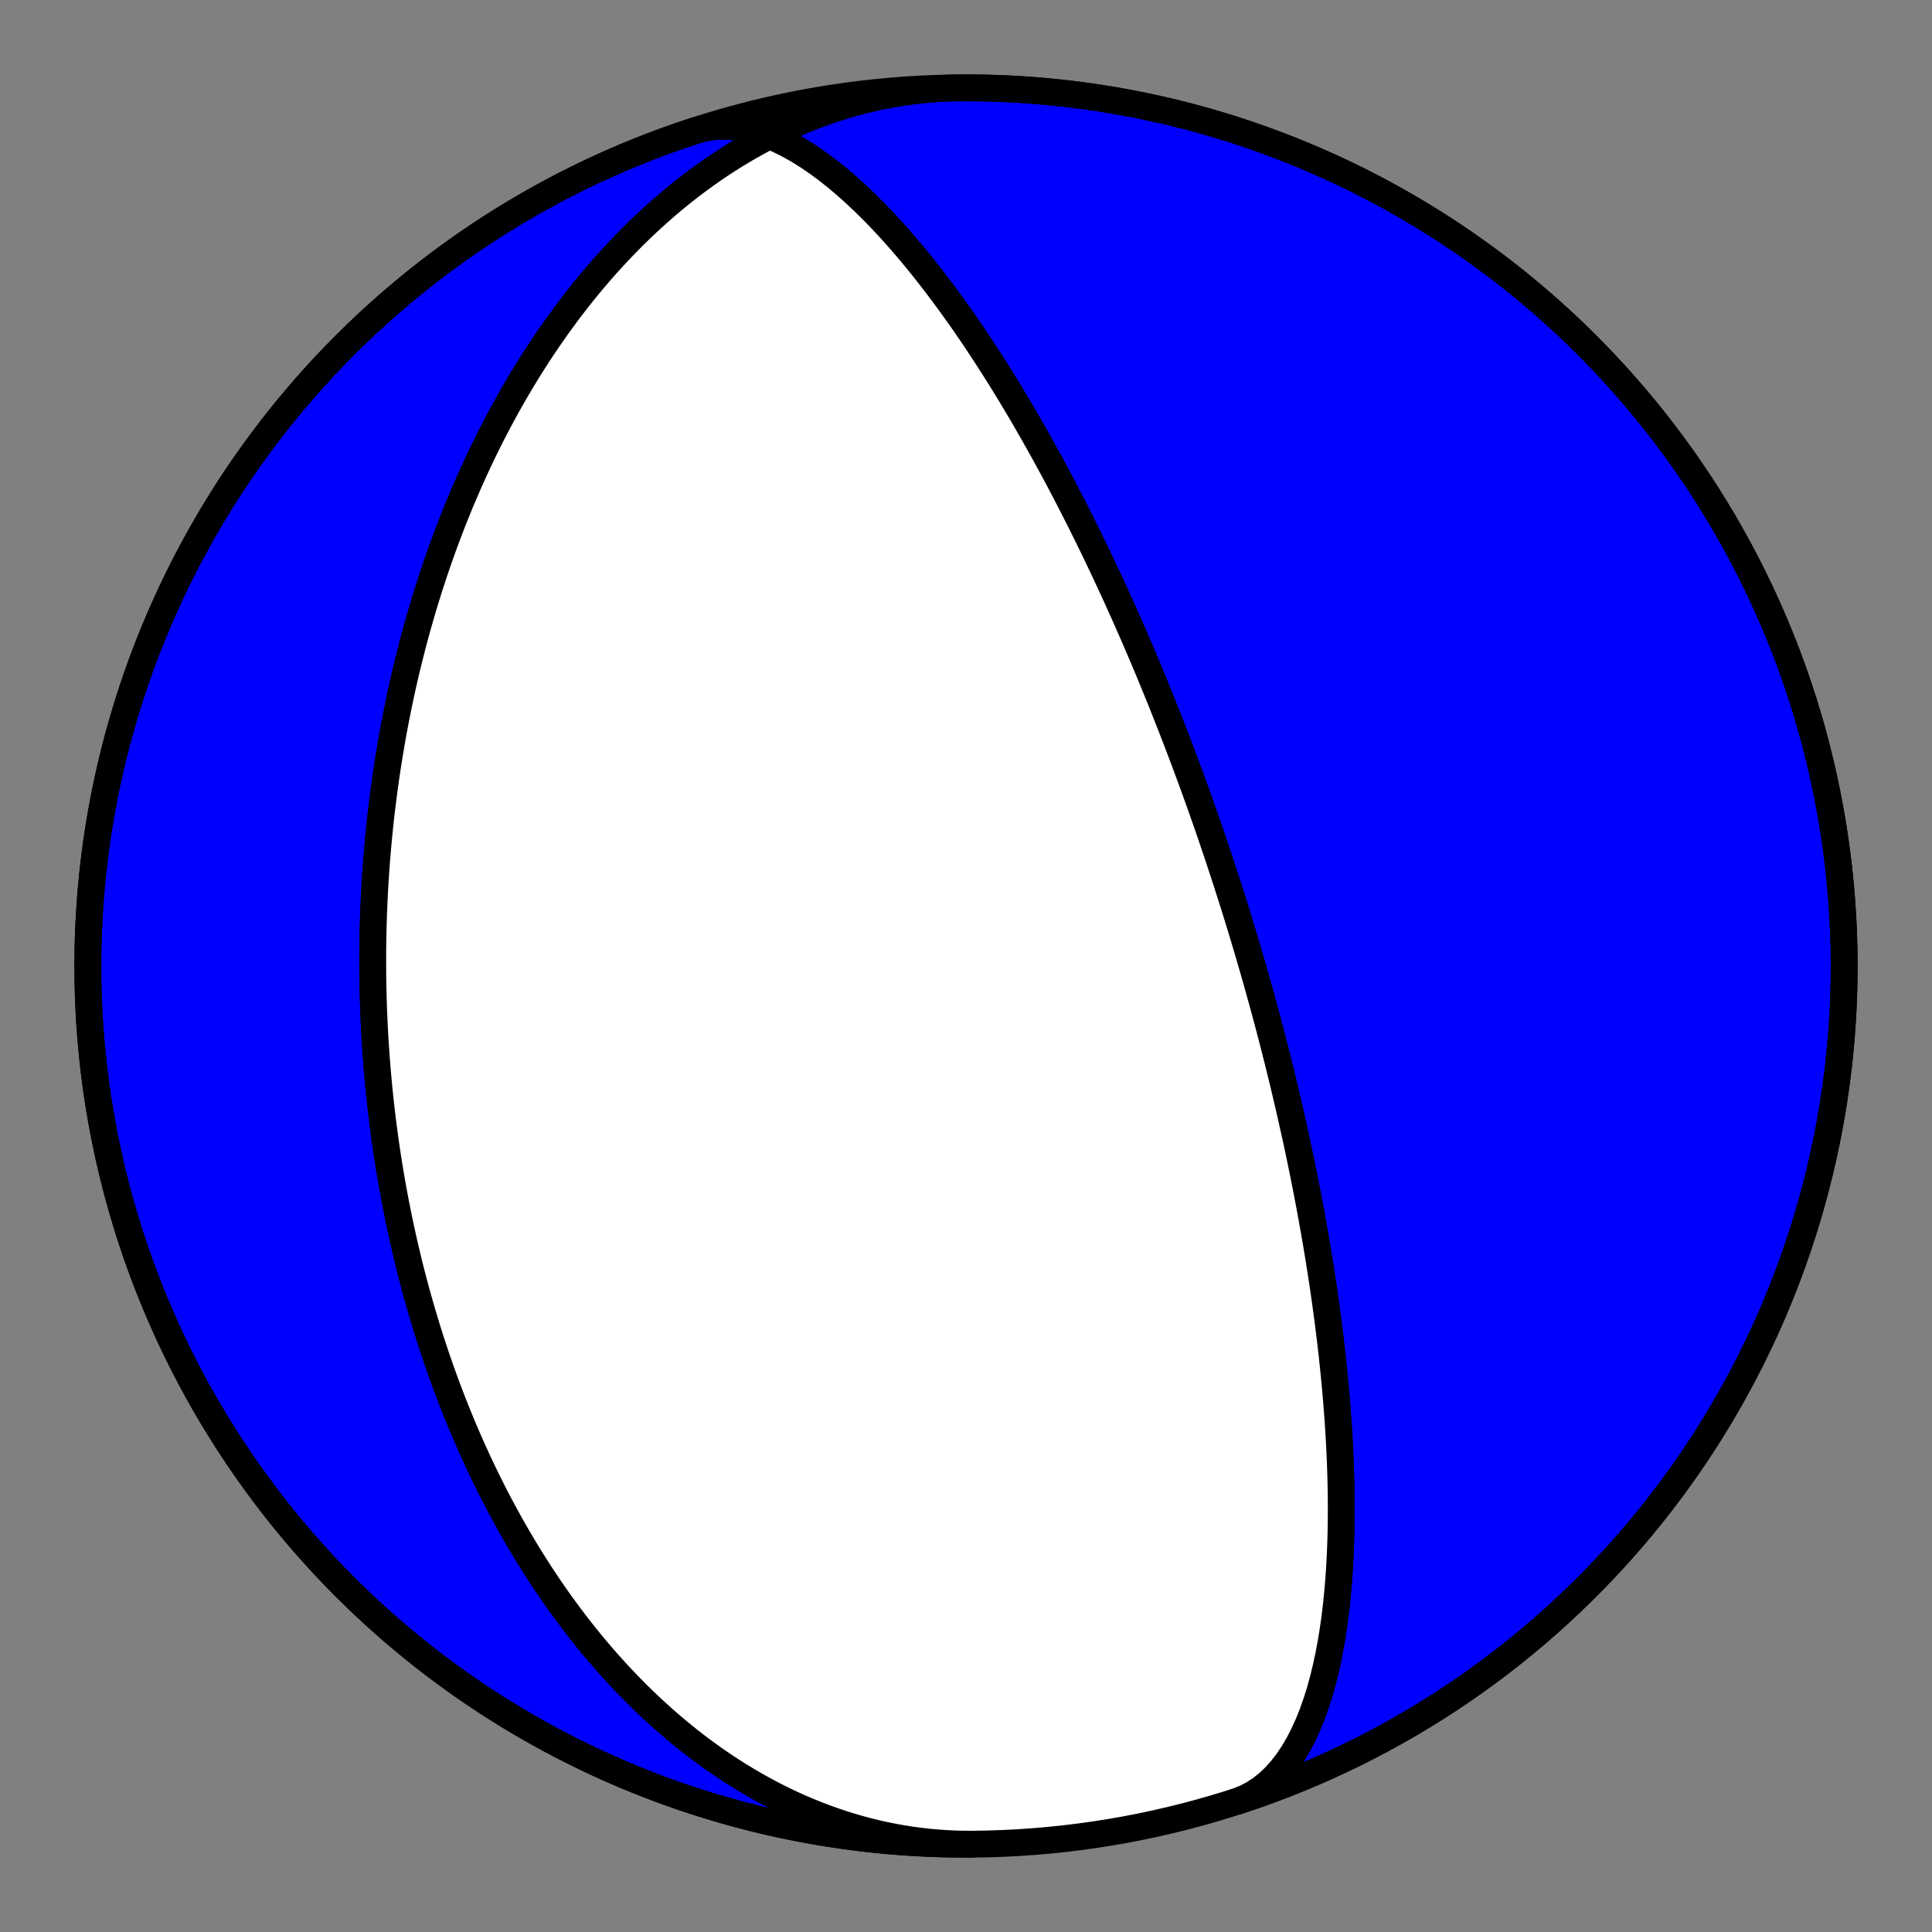 <?xml version="1.0" encoding="utf-8" standalone="no"?>
<!DOCTYPE svg PUBLIC "-//W3C//DTD SVG 1.1//EN"
  "http://www.w3.org/Graphics/SVG/1.1/DTD/svg11.dtd">
<!-- Created with matplotlib (https://matplotlib.org/) -->
<svg height="144pt" version="1.1" viewBox="0 0 144 144" width="144pt" xmlns="http://www.w3.org/2000/svg" xmlns:xlink="http://www.w3.org/1999/xlink">
 <rect x="0" y="0" width="144" height="144" fill="#808080" stroke="none"/>
 <defs>
  <style type="text/css">*{stroke-linecap:butt;stroke-linejoin:round;}</style>
 </defs>
 <g id="figure_1">
  <g id="patch_1">
   <path d="M 0 144 
L 144 144 
L 144 0 
L 0 0 
z
" style="fill:none;"/>
  </g>
  <g id="axes_1">
   <g id="PatchCollection_1">
    <path clip-path="url(#pb49c52bd4d)" d="M 72.457 137.454 
L 71.802 137.451 
L 71.148 137.434 
L 70.494 137.403 
L 69.841 137.357 
L 69.189 137.298 
L 68.539 137.224 
L 67.89 137.136 
L 67.243 137.034 
L 66.598 136.918 
L 65.956 136.789 
L 65.317 136.646 
L 64.68 136.49 
L 64.047 136.32 
L 63.418 136.138 
L 62.792 135.942 
L 62.171 135.734 
L 61.553 135.514 
L 60.941 135.281 
L 60.333 135.037 
L 59.729 134.781 
L 59.131 134.514 
L 58.539 134.235 
L 57.951 133.946 
L 57.37 133.646 
L 56.794 133.335 
L 56.224 133.015 
L 55.66 132.685 
L 55.103 132.346 
L 54.551 131.997 
L 54.007 131.64 
L 53.468 131.274 
L 52.937 130.9 
L 52.412 130.518 
L 51.893 130.129 
L 51.382 129.732 
L 50.878 129.328 
L 50.38 128.917 
L 49.89 128.5 
L 49.406 128.077 
L 48.93 127.647 
L 48.46 127.213 
L 47.998 126.772 
L 47.542 126.327 
L 47.094 125.877 
L 46.653 125.422 
L 46.219 124.963 
L 45.791 124.5 
L 45.371 124.033 
L 44.958 123.563 
L 44.552 123.089 
L 44.152 122.612 
L 43.76 122.132 
L 43.374 121.649 
L 42.995 121.164 
L 42.622 120.677 
L 42.256 120.187 
L 41.897 119.695 
L 41.544 119.201 
L 41.198 118.706 
L 40.858 118.21 
L 40.524 117.712 
L 40.197 117.213 
L 39.876 116.712 
L 39.561 116.211 
L 39.251 115.71 
L 38.948 115.207 
L 38.651 114.704 
L 38.359 114.201 
L 38.073 113.697 
L 37.793 113.193 
L 37.518 112.69 
L 37.248 112.186 
L 36.984 111.682 
L 36.726 111.178 
L 36.472 110.675 
L 36.224 110.172 
L 35.981 109.669 
L 35.742 109.167 
L 35.509 108.666 
L 35.281 108.165 
L 35.057 107.664 
L 34.838 107.165 
L 34.623 106.666 
L 34.413 106.168 
L 34.208 105.67 
L 34.007 105.174 
L 33.81 104.679 
L 33.618 104.184 
L 33.43 103.69 
L 33.245 103.198 
L 33.065 102.706 
L 32.889 102.216 
L 32.717 101.726 
L 32.549 101.238 
L 32.384 100.751 
L 32.223 100.264 
L 32.066 99.779 
L 31.913 99.295 
L 31.763 98.812 
L 31.617 98.331 
L 31.474 97.85 
L 31.334 97.37 
L 31.198 96.892 
L 31.065 96.415 
L 30.935 95.939 
L 30.809 95.464 
L 30.686 94.99 
L 30.565 94.517 
L 30.448 94.045 
L 30.334 93.575 
L 30.223 93.105 
L 30.115 92.637 
L 30.009 92.17 
L 29.907 91.703 
L 29.807 91.238 
L 29.71 90.774 
L 29.616 90.31 
L 29.524 89.848 
L 29.436 89.387 
L 29.349 88.926 
L 29.266 88.467 
L 29.185 88.008 
L 29.106 87.55 
L 29.03 87.093 
L 28.956 86.637 
L 28.885 86.182 
L 28.817 85.728 
L 28.75 85.274 
L 28.686 84.821 
L 28.625 84.369 
L 28.565 83.918 
L 28.508 83.467 
L 28.454 83.017 
L 28.401 82.567 
L 28.351 82.119 
L 28.303 81.67 
L 28.257 81.223 
L 28.214 80.775 
L 28.172 80.329 
L 28.133 79.883 
L 28.096 79.437 
L 28.061 78.992 
L 28.028 78.547 
L 27.997 78.102 
L 27.968 77.658 
L 27.941 77.214 
L 27.917 76.77 
L 27.894 76.327 
L 27.874 75.884 
L 27.855 75.441 
L 27.839 74.998 
L 27.825 74.556 
L 27.812 74.114 
L 27.802 73.671 
L 27.794 73.229 
L 27.787 72.787 
L 27.783 72.345 
L 27.781 71.902 
L 27.781 71.46 
L 27.782 71.018 
L 27.786 70.576 
L 27.792 70.133 
L 27.8 69.69 
L 27.81 69.248 
L 27.822 68.805 
L 27.836 68.361 
L 27.852 67.918 
L 27.87 67.474 
L 27.89 67.03 
L 27.912 66.585 
L 27.937 66.14 
L 27.963 65.695 
L 27.991 65.249 
L 28.022 64.803 
L 28.055 64.357 
L 28.09 63.91 
L 28.127 63.462 
L 28.166 63.014 
L 28.207 62.565 
L 28.251 62.115 
L 28.297 61.665 
L 28.345 61.215 
L 28.395 60.763 
L 28.448 60.311 
L 28.503 59.858 
L 28.56 59.405 
L 28.619 58.95 
L 28.681 58.495 
L 28.746 58.039 
L 28.813 57.582 
L 28.882 57.125 
L 28.954 56.666 
L 29.028 56.206 
L 29.105 55.746 
L 29.184 55.284 
L 29.266 54.822 
L 29.351 54.359 
L 29.438 53.894 
L 29.528 53.429 
L 29.621 52.962 
L 29.716 52.495 
L 29.815 52.026 
L 29.916 51.556 
L 30.02 51.086 
L 30.127 50.614 
L 30.237 50.141 
L 30.35 49.666 
L 30.467 49.191 
L 30.586 48.714 
L 30.708 48.237 
L 30.834 47.758 
L 30.963 47.278 
L 31.095 46.797 
L 31.231 46.314 
L 31.37 45.831 
L 31.513 45.346 
L 31.659 44.86 
L 31.809 44.373 
L 31.962 43.885 
L 32.119 43.395 
L 32.28 42.905 
L 32.445 42.413 
L 32.613 41.92 
L 32.786 41.427 
L 32.962 40.932 
L 33.143 40.436 
L 33.328 39.939 
L 33.517 39.441 
L 33.71 38.942 
L 33.908 38.442 
L 34.11 37.941 
L 34.317 37.439 
L 34.528 36.937 
L 34.744 36.433 
L 34.965 35.929 
L 35.191 35.425 
L 35.421 34.919 
L 35.657 34.413 
L 35.897 33.907 
L 36.143 33.4 
L 36.393 32.893 
L 36.649 32.386 
L 36.911 31.878 
L 37.178 31.371 
L 37.45 30.863 
L 37.728 30.355 
L 38.012 29.848 
L 38.301 29.341 
L 38.597 28.834 
L 38.898 28.328 
L 39.205 27.822 
L 39.518 27.318 
L 39.838 26.814 
L 40.164 26.311 
L 40.496 25.81 
L 40.834 25.309 
L 41.179 24.811 
L 41.53 24.314 
L 41.888 23.819 
L 42.252 23.325 
L 42.624 22.835 
L 43.002 22.346 
L 43.386 21.86 
L 43.778 21.377 
L 44.177 20.897 
L 44.582 20.421 
L 44.995 19.947 
L 45.414 19.478 
L 45.841 19.012 
L 46.275 18.551 
L 46.715 18.093 
L 47.163 17.641 
L 47.618 17.194 
L 48.081 16.751 
L 48.55 16.315 
L 49.026 15.884 
L 49.51 15.459 
L 50 15.04 
L 50.498 14.628 
L 51.003 14.223 
L 51.514 13.825 
L 52.033 13.435 
L 52.558 13.052 
L 53.09 12.677 
L 53.629 12.311 
L 54.174 11.954 
L 54.726 11.605 
L 55.284 11.266 
L 55.849 10.936 
L 56.419 10.616 
L 56.996 10.306 
L 57.578 10.007 
L 58.166 9.719 
L 58.759 9.441 
L 59.358 9.175 
L 59.962 8.92 
L 60.57 8.677 
L 61.184 8.446 
L 61.802 8.228 
L 62.424 8.022 
L 63.05 7.828 
L 63.68 7.648 
L 64.314 7.481 
L 64.95 7.327 
L 65.59 7.186 
L 66.233 7.059 
L 66.878 6.946 
L 67.525 6.847 
L 68.174 6.762 
L 68.825 6.691 
L 69.477 6.634 
L 70.13 6.591 
L 70.784 6.563 
L 71.439 6.549 
L 71.543 6.548 
L 72.685 6.55 
L 73.828 6.572 
L 74.969 6.614 
L 76.11 6.675 
L 77.249 6.757 
L 78.387 6.859 
L 79.523 6.98 
L 80.657 7.121 
L 81.788 7.282 
L 82.916 7.463 
L 84.04 7.663 
L 85.161 7.883 
L 86.278 8.122 
L 87.391 8.381 
L 88.499 8.66 
L 89.602 8.957 
L 90.7 9.274 
L 91.792 9.61 
L 92.877 9.965 
L 93.957 10.339 
L 95.03 10.731 
L 96.095 11.143 
L 97.154 11.572 
L 98.205 12.021 
L 99.248 12.487 
L 100.282 12.972 
L 101.308 13.474 
L 102.325 13.995 
L 103.333 14.533 
L 104.331 15.088 
L 105.319 15.661 
L 106.297 16.251 
L 107.265 16.858 
L 108.222 17.482 
L 109.168 18.123 
L 110.103 18.78 
L 111.026 19.453 
L 111.937 20.142 
L 112.836 20.847 
L 113.722 21.567 
L 114.596 22.303 
L 115.457 23.054 
L 116.305 23.82 
L 117.139 24.6 
L 117.959 25.395 
L 118.766 26.205 
L 119.558 27.028 
L 120.335 27.865 
L 121.098 28.715 
L 121.846 29.578 
L 122.579 30.455 
L 123.296 31.344 
L 123.998 32.245 
L 124.684 33.159 
L 125.354 34.084 
L 126.007 35.021 
L 126.645 35.969 
L 127.265 36.928 
L 127.869 37.898 
L 128.456 38.879 
L 129.025 39.869 
L 129.577 40.869 
L 130.112 41.879 
L 130.628 42.897 
L 131.127 43.925 
L 131.608 44.961 
L 132.071 46.006 
L 132.516 47.058 
L 132.942 48.118 
L 133.349 49.185 
L 133.738 50.259 
L 134.108 51.34 
L 134.459 52.427 
L 134.792 53.52 
L 135.105 54.619 
L 135.398 55.723 
L 135.673 56.832 
L 135.928 57.945 
L 136.163 59.063 
L 136.379 60.185 
L 136.576 61.31 
L 136.752 62.439 
L 136.909 63.57 
L 137.047 64.705 
L 137.164 65.841 
L 137.262 66.979 
L 137.339 68.119 
L 137.397 69.26 
L 137.435 70.402 
L 137.453 71.544 
L 137.451 72.686 
L 137.429 73.828 
L 137.387 74.97 
L 137.325 76.111 
L 137.244 77.25 
L 137.142 78.388 
L 137.021 79.524 
L 136.88 80.658 
L 136.719 81.789 
L 136.538 82.917 
L 136.338 84.041 
L 136.118 85.162 
L 135.878 86.279 
L 135.619 87.392 
L 135.341 88.5 
L 135.043 89.603 
L 134.727 90.7 
L 134.391 91.792 
L 134.036 92.878 
L 133.662 93.958 
L 133.269 95.03 
L 132.858 96.096 
L 132.428 97.155 
L 131.98 98.205 
L 131.514 99.248 
L 131.029 100.283 
L 130.527 101.309 
L 130.006 102.326 
L 129.468 103.333 
L 128.912 104.332 
L 128.34 105.32 
L 127.749 106.298 
L 127.142 107.266 
L 126.519 108.223 
L 125.878 109.169 
L 125.221 110.103 
L 124.548 111.026 
L 123.859 111.938 
L 123.154 112.837 
L 122.434 113.723 
L 121.698 114.597 
L 120.947 115.458 
L 120.181 116.305 
L 119.4 117.14 
L 118.605 117.96 
L 117.796 118.766 
L 116.973 119.558 
L 116.136 120.336 
L 115.286 121.099 
L 114.422 121.847 
L 113.546 122.58 
L 112.657 123.297 
L 111.756 123.999 
L 110.842 124.685 
L 109.917 125.355 
L 108.98 126.008 
L 108.032 126.645 
L 107.072 127.266 
L 106.102 127.87 
L 105.122 128.456 
L 104.132 129.026 
L 103.132 129.578 
L 102.122 130.112 
L 101.103 130.629 
L 100.076 131.128 
L 99.04 131.609 
L 97.995 132.072 
L 96.943 132.517 
L 95.883 132.943 
L 94.816 133.35 
L 93.741 133.739 
L 92.661 134.109 
L 92.231 134.25 
L 92.839 134.006 
L 93.426 133.7 
L 93.987 133.332 
L 94.524 132.904 
L 95.034 132.42 
L 95.517 131.88 
L 95.972 131.29 
L 96.399 130.652 
L 96.798 129.97 
L 97.169 129.247 
L 97.513 128.488 
L 97.829 127.697 
L 98.119 126.877 
L 98.383 126.032 
L 98.622 125.167 
L 98.837 124.284 
L 99.029 123.387 
L 99.2 122.48 
L 99.35 121.566 
L 99.481 120.647 
L 99.594 119.725 
L 99.689 118.804 
L 99.769 117.885 
L 99.834 116.97 
L 99.884 116.062 
L 99.922 115.161 
L 99.949 114.268 
L 99.964 113.386 
L 99.969 112.514 
L 99.965 111.654 
L 99.952 110.807 
L 99.932 109.972 
L 99.905 109.151 
L 99.871 108.343 
L 99.832 107.55 
L 99.787 106.771 
L 99.737 106.006 
L 99.683 105.255 
L 99.626 104.519 
L 99.564 103.797 
L 99.5 103.089 
L 99.433 102.395 
L 99.363 101.715 
L 99.292 101.049 
L 99.218 100.396 
L 99.143 99.756 
L 99.066 99.13 
L 98.988 98.516 
L 98.908 97.914 
L 98.828 97.325 
L 98.747 96.747 
L 98.666 96.182 
L 98.584 95.627 
L 98.501 95.083 
L 98.418 94.551 
L 98.335 94.028 
L 98.252 93.516 
L 98.169 93.014 
L 98.086 92.522 
L 98.002 92.039 
L 97.919 91.565 
L 97.836 91.1 
L 97.754 90.643 
L 97.671 90.195 
L 97.589 89.755 
L 97.507 89.323 
L 97.426 88.899 
L 97.345 88.482 
L 97.264 88.072 
L 97.184 87.669 
L 97.104 87.274 
L 97.024 86.884 
L 96.945 86.502 
L 96.866 86.125 
L 96.788 85.755 
L 96.711 85.39 
L 96.633 85.031 
L 96.557 84.678 
L 96.48 84.33 
L 96.404 83.988 
L 96.329 83.65 
L 96.254 83.317 
L 96.18 82.99 
L 96.106 82.666 
L 96.032 82.348 
L 95.959 82.034 
L 95.886 81.724 
L 95.814 81.418 
L 95.742 81.116 
L 95.671 80.818 
L 95.6 80.524 
L 95.529 80.233 
L 95.459 79.946 
L 95.389 79.663 
L 95.32 79.383 
L 95.251 79.106 
L 95.182 78.832 
L 95.114 78.561 
L 95.046 78.294 
L 94.979 78.029 
L 94.911 77.767 
L 94.845 77.508 
L 94.778 77.252 
L 94.712 76.998 
L 94.646 76.746 
L 94.58 76.497 
L 94.515 76.251 
L 94.45 76.006 
L 94.385 75.764 
L 94.32 75.524 
L 94.256 75.286 
L 94.192 75.05 
L 94.128 74.816 
L 94.064 74.584 
L 94.001 74.354 
L 93.938 74.126 
L 93.875 73.899 
L 93.812 73.674 
L 93.749 73.451 
L 93.687 73.229 
L 93.625 73.008 
L 93.562 72.79 
L 93.5 72.572 
L 93.439 72.356 
L 93.377 72.141 
L 93.315 71.928 
L 93.254 71.715 
L 93.192 71.504 
L 93.131 71.294 
L 93.069 71.085 
L 93.008 70.877 
L 92.947 70.67 
L 92.886 70.464 
L 92.825 70.259 
L 92.764 70.055 
L 92.703 69.852 
L 92.642 69.649 
L 92.581 69.447 
L 92.52 69.246 
L 92.459 69.046 
L 92.398 68.846 
L 92.337 68.647 
L 92.276 68.449 
L 92.215 68.251 
L 92.153 68.053 
L 92.092 67.856 
L 92.031 67.659 
L 91.969 67.463 
L 91.908 67.267 
L 91.846 67.072 
L 91.784 66.877 
L 91.722 66.682 
L 91.66 66.487 
L 91.598 66.292 
L 91.536 66.098 
L 91.473 65.904 
L 91.411 65.709 
L 91.348 65.515 
L 91.285 65.321 
L 91.221 65.127 
L 91.158 64.933 
L 91.094 64.739 
L 91.03 64.544 
L 90.966 64.35 
L 90.902 64.155 
L 90.837 63.96 
L 90.772 63.765 
L 90.706 63.57 
L 90.641 63.374 
L 90.575 63.178 
L 90.508 62.982 
L 90.441 62.785 
L 90.374 62.588 
L 90.307 62.39 
L 90.239 62.192 
L 90.171 61.993 
L 90.102 61.794 
L 90.033 61.594 
L 89.963 61.393 
L 89.893 61.191 
L 89.822 60.989 
L 89.751 60.786 
L 89.68 60.583 
L 89.608 60.378 
L 89.535 60.173 
L 89.462 59.966 
L 89.388 59.759 
L 89.313 59.551 
L 89.238 59.341 
L 89.162 59.131 
L 89.086 58.919 
L 89.009 58.706 
L 88.931 58.492 
L 88.852 58.277 
L 88.773 58.06 
L 88.693 57.842 
L 88.612 57.623 
L 88.53 57.402 
L 88.448 57.179 
L 88.364 56.955 
L 88.28 56.73 
L 88.195 56.502 
L 88.108 56.273 
L 88.021 56.043 
L 87.933 55.81 
L 87.843 55.575 
L 87.753 55.339 
L 87.661 55.1 
L 87.569 54.86 
L 87.475 54.617 
L 87.38 54.372 
L 87.283 54.124 
L 87.186 53.875 
L 87.087 53.623 
L 86.986 53.368 
L 86.885 53.111 
L 86.781 52.851 
L 86.676 52.589 
L 86.57 52.323 
L 86.462 52.055 
L 86.352 51.784 
L 86.241 51.51 
L 86.128 51.233 
L 86.013 50.952 
L 85.896 50.668 
L 85.777 50.381 
L 85.657 50.09 
L 85.534 49.795 
L 85.409 49.497 
L 85.282 49.195 
L 85.152 48.889 
L 85.02 48.579 
L 84.886 48.265 
L 84.749 47.946 
L 84.609 47.623 
L 84.467 47.296 
L 84.322 46.964 
L 84.174 46.627 
L 84.024 46.285 
L 83.87 45.938 
L 83.713 45.586 
L 83.552 45.229 
L 83.388 44.866 
L 83.221 44.497 
L 83.05 44.123 
L 82.875 43.742 
L 82.696 43.356 
L 82.513 42.963 
L 82.326 42.564 
L 82.134 42.158 
L 81.938 41.745 
L 81.737 41.326 
L 81.531 40.899 
L 81.32 40.465 
L 81.104 40.023 
L 80.882 39.574 
L 80.655 39.117 
L 80.422 38.652 
L 80.182 38.178 
L 79.937 37.696 
L 79.684 37.206 
L 79.425 36.707 
L 79.159 36.199 
L 78.886 35.682 
L 78.604 35.156 
L 78.315 34.62 
L 78.018 34.075 
L 77.712 33.52 
L 77.397 32.956 
L 77.073 32.382 
L 76.74 31.798 
L 76.397 31.205 
L 76.044 30.601 
L 75.68 29.988 
L 75.305 29.365 
L 74.919 28.733 
L 74.522 28.091 
L 74.112 27.441 
L 73.69 26.781 
L 73.256 26.114 
L 72.809 25.438 
L 72.348 24.755 
L 71.874 24.066 
L 71.385 23.37 
L 70.883 22.67 
L 70.366 21.966 
L 69.835 21.259 
L 69.289 20.55 
L 68.729 19.842 
L 68.153 19.135 
L 67.563 18.432 
L 66.959 17.735 
L 66.34 17.045 
L 65.707 16.366 
L 65.061 15.699 
L 64.401 15.048 
L 63.73 14.416 
L 63.048 13.806 
L 62.355 13.22 
L 61.653 12.663 
L 60.944 12.138 
L 60.228 11.649 
L 59.508 11.199 
L 58.785 10.791 
L 58.061 10.43 
L 57.338 10.119 
L 56.619 9.86 
L 55.906 9.657 
L 55.2 9.512 
L 54.504 9.427 
L 53.821 9.404 
L 53.153 9.445 
L 52.501 9.55 
L 51.868 9.719 
L 51.868 9.719 
L 50.784 10.08 
L 49.707 10.46 
L 48.636 10.858 
L 47.573 11.275 
L 46.517 11.711 
L 45.468 12.165 
L 44.428 12.637 
L 43.396 13.127 
L 42.373 13.635 
L 41.359 14.161 
L 40.354 14.705 
L 39.359 15.266 
L 38.374 15.844 
L 37.399 16.439 
L 36.434 17.052 
L 35.481 17.681 
L 34.538 18.326 
L 33.607 18.988 
L 32.688 19.666 
L 31.781 20.361 
L 30.886 21.07 
L 30.003 21.796 
L 29.133 22.536 
L 28.276 23.292 
L 27.433 24.062 
L 26.603 24.848 
L 25.787 25.647 
L 24.985 26.461 
L 24.198 27.288 
L 23.424 28.129 
L 22.666 28.984 
L 21.923 29.851 
L 21.195 30.731 
L 20.482 31.624 
L 19.786 32.53 
L 19.105 33.447 
L 18.44 34.376 
L 17.791 35.316 
L 17.159 36.268 
L 16.544 37.231 
L 15.946 38.204 
L 15.365 39.187 
L 14.8 40.181 
L 14.254 41.184 
L 13.725 42.196 
L 13.214 43.218 
L 12.72 44.248 
L 12.245 45.287 
L 11.788 46.334 
L 11.349 47.389 
L 10.929 48.451 
L 10.527 49.52 
L 10.144 50.597 
L 9.78 51.679 
L 9.435 52.768 
L 9.109 53.863 
L 8.802 54.964 
L 8.514 56.069 
L 8.245 57.18 
L 7.997 58.295 
L 7.767 59.414 
L 7.557 60.537 
L 7.367 61.663 
L 7.196 62.793 
L 7.045 63.925 
L 6.914 65.06 
L 6.803 66.197 
L 6.712 67.336 
L 6.64 68.476 
L 6.589 69.617 
L 6.557 70.759 
L 6.545 71.901 
L 6.554 73.044 
L 6.582 74.186 
L 6.63 75.327 
L 6.698 76.467 
L 6.786 77.606 
L 6.894 78.744 
L 7.021 79.879 
L 7.169 81.012 
L 7.336 82.142 
L 7.523 83.269 
L 7.729 84.392 
L 7.955 85.512 
L 8.201 86.628 
L 8.466 87.739 
L 8.75 88.845 
L 9.054 89.947 
L 9.376 91.043 
L 9.718 92.133 
L 10.079 93.216 
L 10.459 94.294 
L 10.857 95.365 
L 11.274 96.428 
L 11.71 97.484 
L 12.164 98.533 
L 12.636 99.573 
L 13.126 100.605 
L 13.634 101.628 
L 14.16 102.642 
L 14.704 103.647 
L 15.265 104.642 
L 15.843 105.627 
L 16.439 106.602 
L 17.051 107.566 
L 17.68 108.52 
L 18.326 109.462 
L 18.988 110.393 
L 19.666 111.313 
L 20.36 112.22 
L 21.07 113.115 
L 21.795 113.998 
L 22.535 114.868 
L 23.291 115.724 
L 24.062 116.568 
L 24.847 117.398 
L 25.646 118.214 
L 26.46 119.016 
L 27.287 119.803 
L 28.128 120.576 
L 28.983 121.335 
L 29.85 122.078 
L 30.731 122.806 
L 31.624 123.518 
L 32.529 124.215 
L 33.446 124.896 
L 34.375 125.561 
L 35.316 126.209 
L 36.267 126.841 
L 37.23 127.457 
L 38.203 128.055 
L 39.186 128.636 
L 40.18 129.2 
L 41.183 129.747 
L 42.196 130.276 
L 43.217 130.787 
L 44.247 131.281 
L 45.286 131.756 
L 46.333 132.213 
L 47.388 132.652 
L 48.45 133.072 
L 49.52 133.474 
L 50.596 133.857 
L 51.679 134.221 
L 52.768 134.566 
L 53.863 134.892 
L 54.963 135.199 
L 56.068 135.487 
L 57.179 135.755 
L 58.294 136.004 
L 59.413 136.234 
L 60.536 136.444 
L 61.662 136.634 
L 62.792 136.804 
L 63.924 136.955 
L 65.059 137.086 
L 66.196 137.198 
L 67.335 137.289 
L 68.475 137.36 
L 69.616 137.412 
L 70.758 137.444 
z
" style="fill:#0000ff;stroke:#000000;stroke-width:2;"/>
    <path clip-path="url(#pb49c52bd4d)" d="M 72.457 137.454 
L 71.802 137.451 
L 71.148 137.434 
L 70.494 137.403 
L 69.841 137.357 
L 69.189 137.298 
L 68.539 137.224 
L 67.89 137.136 
L 67.243 137.034 
L 66.598 136.918 
L 65.956 136.789 
L 65.317 136.646 
L 64.68 136.49 
L 64.047 136.32 
L 63.418 136.138 
L 62.792 135.942 
L 62.171 135.734 
L 61.553 135.514 
L 60.941 135.281 
L 60.333 135.037 
L 59.729 134.781 
L 59.131 134.514 
L 58.539 134.235 
L 57.951 133.946 
L 57.37 133.646 
L 56.794 133.335 
L 56.224 133.015 
L 55.66 132.685 
L 55.103 132.346 
L 54.551 131.997 
L 54.007 131.64 
L 53.468 131.274 
L 52.937 130.9 
L 52.412 130.518 
L 51.893 130.129 
L 51.382 129.732 
L 50.878 129.328 
L 50.38 128.917 
L 49.89 128.5 
L 49.406 128.077 
L 48.93 127.647 
L 48.46 127.213 
L 47.998 126.772 
L 47.542 126.327 
L 47.094 125.877 
L 46.653 125.422 
L 46.219 124.963 
L 45.791 124.5 
L 45.371 124.033 
L 44.958 123.563 
L 44.552 123.089 
L 44.152 122.612 
L 43.76 122.132 
L 43.374 121.649 
L 42.995 121.164 
L 42.622 120.677 
L 42.256 120.187 
L 41.897 119.695 
L 41.544 119.201 
L 41.198 118.706 
L 40.858 118.21 
L 40.524 117.712 
L 40.197 117.213 
L 39.876 116.712 
L 39.561 116.211 
L 39.251 115.71 
L 38.948 115.207 
L 38.651 114.704 
L 38.359 114.201 
L 38.073 113.697 
L 37.793 113.193 
L 37.518 112.69 
L 37.248 112.186 
L 36.984 111.682 
L 36.726 111.178 
L 36.472 110.675 
L 36.224 110.172 
L 35.981 109.669 
L 35.742 109.167 
L 35.509 108.666 
L 35.281 108.165 
L 35.057 107.664 
L 34.838 107.165 
L 34.623 106.666 
L 34.413 106.168 
L 34.208 105.67 
L 34.007 105.174 
L 33.81 104.679 
L 33.618 104.184 
L 33.43 103.69 
L 33.245 103.198 
L 33.065 102.706 
L 32.889 102.216 
L 32.717 101.726 
L 32.549 101.238 
L 32.384 100.751 
L 32.223 100.264 
L 32.066 99.779 
L 31.913 99.295 
L 31.763 98.812 
L 31.617 98.331 
L 31.474 97.85 
L 31.334 97.37 
L 31.198 96.892 
L 31.065 96.415 
L 30.935 95.939 
L 30.809 95.464 
L 30.686 94.99 
L 30.565 94.517 
L 30.448 94.045 
L 30.334 93.575 
L 30.223 93.105 
L 30.115 92.637 
L 30.009 92.17 
L 29.907 91.703 
L 29.807 91.238 
L 29.71 90.774 
L 29.616 90.31 
L 29.524 89.848 
L 29.436 89.387 
L 29.349 88.926 
L 29.266 88.467 
L 29.185 88.008 
L 29.106 87.55 
L 29.03 87.093 
L 28.956 86.637 
L 28.885 86.182 
L 28.817 85.728 
L 28.75 85.274 
L 28.686 84.821 
L 28.625 84.369 
L 28.565 83.918 
L 28.508 83.467 
L 28.454 83.017 
L 28.401 82.567 
L 28.351 82.119 
L 28.303 81.67 
L 28.257 81.223 
L 28.214 80.775 
L 28.172 80.329 
L 28.133 79.883 
L 28.096 79.437 
L 28.061 78.992 
L 28.028 78.547 
L 27.997 78.102 
L 27.968 77.658 
L 27.941 77.214 
L 27.917 76.77 
L 27.894 76.327 
L 27.874 75.884 
L 27.855 75.441 
L 27.839 74.998 
L 27.825 74.556 
L 27.812 74.114 
L 27.802 73.671 
L 27.794 73.229 
L 27.787 72.787 
L 27.783 72.345 
L 27.781 71.902 
L 27.781 71.46 
L 27.782 71.018 
L 27.786 70.576 
L 27.792 70.133 
L 27.8 69.69 
L 27.81 69.248 
L 27.822 68.805 
L 27.836 68.361 
L 27.852 67.918 
L 27.87 67.474 
L 27.89 67.03 
L 27.912 66.585 
L 27.937 66.14 
L 27.963 65.695 
L 27.991 65.249 
L 28.022 64.803 
L 28.055 64.357 
L 28.09 63.91 
L 28.127 63.462 
L 28.166 63.014 
L 28.207 62.565 
L 28.251 62.115 
L 28.297 61.665 
L 28.345 61.215 
L 28.395 60.763 
L 28.448 60.311 
L 28.503 59.858 
L 28.56 59.405 
L 28.619 58.95 
L 28.681 58.495 
L 28.746 58.039 
L 28.813 57.582 
L 28.882 57.125 
L 28.954 56.666 
L 29.028 56.206 
L 29.105 55.746 
L 29.184 55.284 
L 29.266 54.822 
L 29.351 54.359 
L 29.438 53.894 
L 29.528 53.429 
L 29.621 52.962 
L 29.716 52.495 
L 29.815 52.026 
L 29.916 51.556 
L 30.02 51.086 
L 30.127 50.614 
L 30.237 50.141 
L 30.35 49.666 
L 30.467 49.191 
L 30.586 48.714 
L 30.708 48.237 
L 30.834 47.758 
L 30.963 47.278 
L 31.095 46.797 
L 31.231 46.314 
L 31.37 45.831 
L 31.513 45.346 
L 31.659 44.86 
L 31.809 44.373 
L 31.962 43.885 
L 32.119 43.395 
L 32.28 42.905 
L 32.445 42.413 
L 32.613 41.92 
L 32.786 41.427 
L 32.962 40.932 
L 33.143 40.436 
L 33.328 39.939 
L 33.517 39.441 
L 33.71 38.942 
L 33.908 38.442 
L 34.11 37.941 
L 34.317 37.439 
L 34.528 36.937 
L 34.744 36.433 
L 34.965 35.929 
L 35.191 35.425 
L 35.421 34.919 
L 35.657 34.413 
L 35.897 33.907 
L 36.143 33.4 
L 36.393 32.893 
L 36.649 32.386 
L 36.911 31.878 
L 37.178 31.371 
L 37.45 30.863 
L 37.728 30.355 
L 38.012 29.848 
L 38.301 29.341 
L 38.597 28.834 
L 38.898 28.328 
L 39.205 27.822 
L 39.518 27.318 
L 39.838 26.814 
L 40.164 26.311 
L 40.496 25.81 
L 40.834 25.309 
L 41.179 24.811 
L 41.53 24.314 
L 41.888 23.819 
L 42.252 23.325 
L 42.624 22.835 
L 43.002 22.346 
L 43.386 21.86 
L 43.778 21.377 
L 44.177 20.897 
L 44.582 20.421 
L 44.995 19.947 
L 45.414 19.478 
L 45.841 19.012 
L 46.275 18.551 
L 46.715 18.093 
L 47.163 17.641 
L 47.618 17.194 
L 48.081 16.751 
L 48.55 16.315 
L 49.026 15.884 
L 49.51 15.459 
L 50 15.04 
L 50.498 14.628 
L 51.003 14.223 
L 51.514 13.825 
L 52.033 13.435 
L 52.558 13.052 
L 53.09 12.677 
L 53.629 12.311 
L 54.174 11.954 
L 54.726 11.605 
L 55.284 11.266 
L 55.849 10.936 
L 56.419 10.616 
L 56.996 10.306 
L 57.578 10.007 
L 58.166 9.719 
L 58.759 9.441 
L 59.358 9.175 
L 59.962 8.92 
L 60.57 8.677 
L 61.184 8.446 
L 61.802 8.228 
L 62.424 8.022 
L 63.05 7.828 
L 63.68 7.648 
L 64.314 7.481 
L 64.95 7.327 
L 65.59 7.186 
L 66.233 7.059 
L 66.878 6.946 
L 67.525 6.847 
L 68.174 6.762 
L 68.825 6.691 
L 69.477 6.634 
L 70.13 6.591 
L 70.784 6.563 
L 71.439 6.549 
L 71.543 6.548 
L 72.685 6.55 
L 73.828 6.572 
L 74.969 6.614 
L 76.11 6.675 
L 77.249 6.757 
L 78.387 6.859 
L 79.523 6.98 
L 80.657 7.121 
L 81.788 7.282 
L 82.916 7.463 
L 84.04 7.663 
L 85.161 7.883 
L 86.278 8.122 
L 87.391 8.381 
L 88.499 8.66 
L 89.602 8.957 
L 90.7 9.274 
L 91.792 9.61 
L 92.877 9.965 
L 93.957 10.339 
L 95.03 10.731 
L 96.095 11.143 
L 97.154 11.572 
L 98.205 12.021 
L 99.248 12.487 
L 100.282 12.972 
L 101.308 13.474 
L 102.325 13.995 
L 103.333 14.533 
L 104.331 15.088 
L 105.319 15.661 
L 106.297 16.251 
L 107.265 16.858 
L 108.222 17.482 
L 109.168 18.123 
L 110.103 18.78 
L 111.026 19.453 
L 111.937 20.142 
L 112.836 20.847 
L 113.722 21.567 
L 114.596 22.303 
L 115.457 23.054 
L 116.305 23.82 
L 117.139 24.6 
L 117.959 25.395 
L 118.766 26.205 
L 119.558 27.028 
L 120.335 27.865 
L 121.098 28.715 
L 121.846 29.578 
L 122.579 30.455 
L 123.296 31.344 
L 123.998 32.245 
L 124.684 33.159 
L 125.354 34.084 
L 126.007 35.021 
L 126.645 35.969 
L 127.265 36.928 
L 127.869 37.898 
L 128.456 38.879 
L 129.025 39.869 
L 129.577 40.869 
L 130.112 41.879 
L 130.628 42.897 
L 131.127 43.925 
L 131.608 44.961 
L 132.071 46.006 
L 132.516 47.058 
L 132.942 48.118 
L 133.349 49.185 
L 133.738 50.259 
L 134.108 51.34 
L 134.459 52.427 
L 134.792 53.52 
L 135.105 54.619 
L 135.398 55.723 
L 135.673 56.832 
L 135.928 57.945 
L 136.163 59.063 
L 136.379 60.185 
L 136.576 61.31 
L 136.752 62.439 
L 136.909 63.57 
L 137.047 64.705 
L 137.164 65.841 
L 137.262 66.979 
L 137.339 68.119 
L 137.397 69.26 
L 137.435 70.402 
L 137.453 71.544 
L 137.451 72.686 
L 137.429 73.828 
L 137.387 74.97 
L 137.325 76.111 
L 137.244 77.25 
L 137.142 78.388 
L 137.021 79.524 
L 136.88 80.658 
L 136.719 81.789 
L 136.538 82.917 
L 136.338 84.041 
L 136.118 85.162 
L 135.878 86.279 
L 135.619 87.392 
L 135.341 88.5 
L 135.043 89.603 
L 134.727 90.7 
L 134.391 91.792 
L 134.036 92.878 
L 133.662 93.958 
L 133.269 95.03 
L 132.858 96.096 
L 132.428 97.155 
L 131.98 98.205 
L 131.514 99.248 
L 131.029 100.283 
L 130.527 101.309 
L 130.006 102.326 
L 129.468 103.333 
L 128.912 104.332 
L 128.34 105.32 
L 127.749 106.298 
L 127.142 107.266 
L 126.519 108.223 
L 125.878 109.169 
L 125.221 110.103 
L 124.548 111.026 
L 123.859 111.938 
L 123.154 112.837 
L 122.434 113.723 
L 121.698 114.597 
L 120.947 115.458 
L 120.181 116.305 
L 119.4 117.14 
L 118.605 117.96 
L 117.796 118.766 
L 116.973 119.558 
L 116.136 120.336 
L 115.286 121.099 
L 114.422 121.847 
L 113.546 122.58 
L 112.657 123.297 
L 111.756 123.999 
L 110.842 124.685 
L 109.917 125.355 
L 108.98 126.008 
L 108.032 126.645 
L 107.072 127.266 
L 106.102 127.87 
L 105.122 128.456 
L 104.132 129.026 
L 103.132 129.578 
L 102.122 130.112 
L 101.103 130.629 
L 100.076 131.128 
L 99.04 131.609 
L 97.995 132.072 
L 96.943 132.517 
L 95.883 132.943 
L 94.816 133.35 
L 93.741 133.739 
L 92.661 134.109 
L 91.574 134.46 
L 90.481 134.792 
L 89.382 135.105 
L 88.278 135.399 
L 87.169 135.673 
L 86.055 135.928 
L 84.938 136.164 
L 83.816 136.38 
L 82.69 136.576 
L 81.562 136.753 
L 80.43 136.91 
L 79.296 137.047 
L 78.16 137.165 
L 77.022 137.262 
L 75.882 137.34 
L 74.741 137.398 
L 73.599 137.436 
L 72.457 137.454 
L 71.315 137.452 
L 70.172 137.43 
L 69.031 137.388 
L 67.89 137.326 
L 66.751 137.245 
L 65.613 137.143 
L 64.477 137.022 
L 63.343 136.88 
L 62.212 136.719 
L 61.084 136.539 
L 59.96 136.338 
L 58.839 136.118 
L 57.722 135.879 
L 56.609 135.62 
L 55.501 135.342 
L 54.398 135.044 
L 53.3 134.727 
L 52.208 134.391 
L 51.123 134.037 
L 50.043 133.663 
L 48.97 133.27 
L 47.905 132.859 
L 46.846 132.429 
L 45.795 131.981 
L 44.752 131.514 
L 43.718 131.03 
L 42.692 130.527 
L 41.675 130.007 
L 40.667 129.469 
L 39.669 128.913 
L 38.681 128.34 
L 37.703 127.75 
L 36.735 127.143 
L 35.778 126.519 
L 34.832 125.879 
L 33.897 125.222 
L 32.974 124.549 
L 32.063 123.86 
L 31.164 123.155 
L 30.278 122.434 
L 29.404 121.699 
L 28.543 120.948 
L 27.695 120.182 
L 26.861 119.401 
L 26.041 118.606 
L 25.234 117.797 
L 24.442 116.974 
L 23.665 116.137 
L 22.902 115.287 
L 22.154 114.423 
L 21.421 113.547 
L 20.704 112.658 
L 20.002 111.756 
L 19.316 110.843 
L 18.646 109.917 
L 17.993 108.98 
L 17.355 108.032 
L 16.735 107.073 
L 16.131 106.103 
L 15.544 105.123 
L 14.975 104.133 
L 14.423 103.133 
L 13.888 102.123 
L 13.372 101.104 
L 12.873 100.077 
L 12.392 99.04 
L 11.929 97.996 
L 11.484 96.944 
L 11.058 95.884 
L 10.651 94.816 
L 10.262 93.742 
L 9.892 92.661 
L 9.541 91.574 
L 9.208 90.481 
L 8.896 89.383 
L 8.602 88.279 
L 8.327 87.17 
L 8.072 86.056 
L 7.837 84.938 
L 7.621 83.817 
L 7.424 82.691 
L 7.248 81.563 
L 7.091 80.431 
L 6.953 79.297 
L 6.836 78.161 
L 6.738 77.022 
L 6.661 75.883 
L 6.603 74.742 
L 6.565 73.6 
L 6.547 72.458 
L 6.549 71.315 
L 6.571 70.173 
L 6.613 69.032 
L 6.675 67.891 
L 6.756 66.751 
L 6.858 65.614 
L 6.979 64.478 
L 7.12 63.344 
L 7.281 62.213 
L 7.462 61.085 
L 7.662 59.96 
L 7.882 58.839 
L 8.122 57.722 
L 8.381 56.61 
L 8.659 55.502 
L 8.957 54.399 
L 9.273 53.301 
L 9.609 52.209 
L 9.964 51.123 
L 10.338 50.044 
L 10.731 48.971 
L 11.142 47.905 
L 11.572 46.847 
L 12.02 45.796 
L 12.486 44.753 
L 12.971 43.719 
L 13.473 42.693 
L 13.994 41.676 
L 14.532 40.668 
L 15.088 39.67 
L 15.66 38.682 
L 16.251 37.703 
L 16.858 36.736 
L 17.481 35.779 
L 18.122 34.833 
L 18.779 33.898 
L 19.452 32.975 
L 20.141 32.064 
L 20.846 31.165 
L 21.566 30.278 
L 22.302 29.405 
L 23.053 28.544 
L 23.819 27.696 
L 24.6 26.862 
L 25.395 26.042 
L 26.204 25.235 
L 27.027 24.443 
L 27.864 23.665 
L 28.714 22.903 
L 29.578 22.155 
L 30.454 21.422 
L 31.343 20.704 
L 32.244 20.003 
L 33.158 19.317 
L 34.083 18.647 
L 35.02 17.993 
L 35.968 17.356 
L 36.928 16.736 
L 37.898 16.132 
L 38.878 15.545 
L 39.868 14.976 
L 40.868 14.424 
L 41.878 13.889 
L 42.897 13.372 
L 43.924 12.873 
L 44.96 12.392 
L 46.005 11.929 
L 47.057 11.485 
L 48.117 11.059 
L 49.184 10.651 
L 50.259 10.262 
L 51.339 9.892 
L 51.868 9.719 
L 52.501 9.55 
L 53.153 9.445 
L 53.821 9.404 
L 54.504 9.427 
L 55.2 9.512 
L 55.906 9.657 
L 56.619 9.86 
L 57.338 10.119 
L 58.061 10.43 
L 58.785 10.791 
L 59.508 11.199 
L 60.228 11.649 
L 60.944 12.138 
L 61.653 12.663 
L 62.355 13.22 
L 63.048 13.806 
L 63.73 14.416 
L 64.401 15.048 
L 65.061 15.699 
L 65.707 16.366 
L 66.34 17.045 
L 66.959 17.735 
L 67.563 18.432 
L 68.153 19.135 
L 68.729 19.842 
L 69.289 20.55 
L 69.835 21.259 
L 70.366 21.966 
L 70.883 22.67 
L 71.385 23.37 
L 71.874 24.066 
L 72.348 24.755 
L 72.809 25.438 
L 73.256 26.114 
L 73.69 26.781 
L 74.112 27.441 
L 74.522 28.091 
L 74.919 28.733 
L 75.305 29.365 
L 75.68 29.988 
L 76.044 30.601 
L 76.397 31.205 
L 76.74 31.798 
L 77.073 32.382 
L 77.397 32.956 
L 77.712 33.52 
L 78.018 34.075 
L 78.315 34.62 
L 78.604 35.156 
L 78.886 35.682 
L 79.159 36.199 
L 79.425 36.707 
L 79.684 37.206 
L 79.937 37.696 
L 80.182 38.178 
L 80.422 38.652 
L 80.655 39.117 
L 80.882 39.574 
L 81.104 40.023 
L 81.32 40.465 
L 81.531 40.899 
L 81.737 41.326 
L 81.938 41.745 
L 82.134 42.158 
L 82.326 42.564 
L 82.513 42.963 
L 82.696 43.356 
L 82.875 43.742 
L 83.05 44.123 
L 83.221 44.497 
L 83.388 44.866 
L 83.552 45.229 
L 83.713 45.586 
L 83.87 45.938 
L 84.024 46.285 
L 84.174 46.627 
L 84.322 46.964 
L 84.467 47.296 
L 84.609 47.623 
L 84.749 47.946 
L 84.886 48.265 
L 85.02 48.579 
L 85.152 48.889 
L 85.282 49.195 
L 85.409 49.497 
L 85.534 49.795 
L 85.657 50.09 
L 85.777 50.381 
L 85.896 50.668 
L 86.013 50.952 
L 86.128 51.233 
L 86.241 51.51 
L 86.352 51.784 
L 86.462 52.055 
L 86.57 52.323 
L 86.676 52.589 
L 86.781 52.851 
L 86.885 53.111 
L 86.986 53.368 
L 87.087 53.623 
L 87.186 53.875 
L 87.283 54.124 
L 87.38 54.372 
L 87.475 54.617 
L 87.569 54.86 
L 87.661 55.1 
L 87.753 55.339 
L 87.843 55.575 
L 87.933 55.81 
L 88.021 56.043 
L 88.108 56.273 
L 88.195 56.502 
L 88.28 56.73 
L 88.364 56.955 
L 88.448 57.179 
L 88.53 57.402 
L 88.612 57.623 
L 88.693 57.842 
L 88.773 58.06 
L 88.852 58.277 
L 88.931 58.492 
L 89.009 58.706 
L 89.086 58.919 
L 89.162 59.131 
L 89.238 59.341 
L 89.313 59.551 
L 89.388 59.759 
L 89.462 59.966 
L 89.535 60.173 
L 89.608 60.378 
L 89.68 60.583 
L 89.751 60.786 
L 89.822 60.989 
L 89.893 61.191 
L 89.963 61.393 
L 90.033 61.594 
L 90.102 61.794 
L 90.171 61.993 
L 90.239 62.192 
L 90.307 62.39 
L 90.374 62.588 
L 90.441 62.785 
L 90.508 62.982 
L 90.575 63.178 
L 90.641 63.374 
L 90.706 63.57 
L 90.772 63.765 
L 90.837 63.96 
L 90.902 64.155 
L 90.966 64.35 
L 91.03 64.544 
L 91.094 64.739 
L 91.158 64.933 
L 91.221 65.127 
L 91.285 65.321 
L 91.348 65.515 
L 91.411 65.709 
L 91.473 65.904 
L 91.536 66.098 
L 91.598 66.292 
L 91.66 66.487 
L 91.722 66.682 
L 91.784 66.877 
L 91.846 67.072 
L 91.908 67.267 
L 91.969 67.463 
L 92.031 67.659 
L 92.092 67.856 
L 92.153 68.053 
L 92.215 68.251 
L 92.276 68.449 
L 92.337 68.647 
L 92.398 68.846 
L 92.459 69.046 
L 92.52 69.246 
L 92.581 69.447 
L 92.642 69.649 
L 92.703 69.852 
L 92.764 70.055 
L 92.825 70.259 
L 92.886 70.464 
L 92.947 70.67 
L 93.008 70.877 
L 93.069 71.085 
L 93.131 71.294 
L 93.192 71.504 
L 93.254 71.715 
L 93.315 71.928 
L 93.377 72.141 
L 93.439 72.356 
L 93.5 72.572 
L 93.562 72.79 
L 93.625 73.008 
L 93.687 73.229 
L 93.749 73.451 
L 93.812 73.674 
L 93.875 73.899 
L 93.938 74.126 
L 94.001 74.354 
L 94.064 74.584 
L 94.128 74.816 
L 94.192 75.05 
L 94.256 75.286 
L 94.32 75.524 
L 94.385 75.764 
L 94.45 76.006 
L 94.515 76.251 
L 94.58 76.497 
L 94.646 76.746 
L 94.712 76.998 
L 94.778 77.252 
L 94.845 77.508 
L 94.911 77.767 
L 94.979 78.029 
L 95.046 78.294 
L 95.114 78.561 
L 95.182 78.832 
L 95.251 79.106 
L 95.32 79.383 
L 95.389 79.663 
L 95.459 79.946 
L 95.529 80.233 
L 95.6 80.524 
L 95.671 80.818 
L 95.742 81.116 
L 95.814 81.418 
L 95.886 81.724 
L 95.959 82.034 
L 96.032 82.348 
L 96.106 82.666 
L 96.18 82.99 
L 96.254 83.317 
L 96.329 83.65 
L 96.404 83.988 
L 96.48 84.33 
L 96.557 84.678 
L 96.633 85.031 
L 96.711 85.39 
L 96.788 85.755 
L 96.866 86.125 
L 96.945 86.502 
L 97.024 86.884 
L 97.104 87.274 
L 97.184 87.669 
L 97.264 88.072 
L 97.345 88.482 
L 97.426 88.899 
L 97.507 89.323 
L 97.589 89.755 
L 97.671 90.195 
L 97.754 90.643 
L 97.836 91.1 
L 97.919 91.565 
L 98.002 92.039 
L 98.086 92.522 
L 98.169 93.014 
L 98.252 93.516 
L 98.335 94.028 
L 98.418 94.551 
L 98.501 95.083 
L 98.584 95.627 
L 98.666 96.182 
L 98.747 96.747 
L 98.828 97.325 
L 98.908 97.914 
L 98.988 98.516 
L 99.066 99.13 
L 99.143 99.756 
L 99.218 100.396 
L 99.292 101.049 
L 99.363 101.715 
L 99.433 102.395 
L 99.5 103.089 
L 99.564 103.797 
L 99.626 104.519 
L 99.683 105.255 
L 99.737 106.006 
L 99.787 106.771 
L 99.832 107.55 
L 99.871 108.343 
L 99.905 109.151 
L 99.932 109.972 
L 99.952 110.807 
L 99.965 111.654 
L 99.969 112.514 
L 99.964 113.386 
L 99.949 114.268 
L 99.922 115.161 
L 99.884 116.062 
L 99.834 116.97 
L 99.769 117.885 
L 99.689 118.804 
L 99.594 119.725 
L 99.481 120.647 
L 99.35 121.566 
L 99.2 122.48 
L 99.029 123.387 
L 98.837 124.284 
L 98.622 125.167 
L 98.383 126.032 
L 98.119 126.877 
L 97.829 127.697 
L 97.513 128.488 
L 97.169 129.247 
L 96.798 129.97 
L 96.399 130.652 
L 95.972 131.29 
L 95.517 131.88 
L 95.034 132.42 
L 94.524 132.904 
L 93.987 133.332 
L 93.426 133.7 
L 92.839 134.006 
L 92.231 134.25 
L 92.132 134.283 
L 93.216 133.922 
L 94.293 133.542 
L 95.364 133.144 
L 96.427 132.726 
L 97.483 132.291 
L 98.532 131.837 
L 99.572 131.365 
L 100.604 130.875 
L 101.627 130.366 
L 102.641 129.84 
L 103.646 129.297 
L 104.641 128.736 
L 105.626 128.158 
L 106.601 127.562 
L 107.566 126.95 
L 108.519 126.321 
L 109.462 125.675 
L 110.393 125.013 
L 111.312 124.335 
L 112.219 123.641 
L 113.114 122.931 
L 113.997 122.206 
L 114.867 121.465 
L 115.724 120.71 
L 116.567 119.939 
L 117.397 119.154 
L 118.213 118.355 
L 119.015 117.541 
L 119.802 116.713 
L 120.576 115.872 
L 121.334 115.018 
L 122.077 114.15 
L 122.805 113.27 
L 123.518 112.377 
L 124.214 111.472 
L 124.895 110.555 
L 125.56 109.626 
L 126.209 108.685 
L 126.841 107.733 
L 127.456 106.771 
L 128.054 105.798 
L 128.635 104.814 
L 129.2 103.821 
L 129.746 102.818 
L 130.275 101.805 
L 130.786 100.784 
L 131.28 99.753 
L 131.755 98.715 
L 132.212 97.668 
L 132.651 96.613 
L 133.071 95.551 
L 133.473 94.481 
L 133.856 93.405 
L 134.22 92.322 
L 134.565 91.233 
L 134.891 90.138 
L 135.198 89.038 
L 135.486 87.932 
L 135.755 86.822 
L 136.003 85.707 
L 136.233 84.588 
L 136.443 83.465 
L 136.633 82.338 
L 136.804 81.209 
L 136.955 80.077 
L 137.086 78.942 
L 137.197 77.805 
L 137.288 76.666 
L 137.36 75.526 
L 137.411 74.385 
L 137.443 73.243 
L 137.455 72.1 
L 137.446 70.958 
L 137.418 69.816 
L 137.37 68.675 
L 137.302 67.534 
L 137.214 66.395 
L 137.106 65.258 
L 136.979 64.123 
L 136.831 62.99 
L 136.664 61.86 
L 136.477 60.733 
L 136.271 59.609 
L 136.045 58.489 
L 135.799 57.374 
L 135.534 56.263 
L 135.25 55.156 
L 134.946 54.055 
L 134.624 52.959 
L 134.282 51.869 
L 133.921 50.785 
L 133.541 49.708 
L 133.143 48.637 
L 132.726 47.573 
L 132.29 46.517 
L 131.836 45.469 
L 131.364 44.429 
L 130.874 43.397 
L 130.366 42.374 
L 129.84 41.36 
L 129.296 40.355 
L 128.735 39.36 
L 128.157 38.375 
L 127.561 37.4 
L 126.949 36.435 
L 126.32 35.482 
L 125.674 34.539 
L 125.012 33.608 
L 124.334 32.689 
L 123.64 31.781 
L 122.93 30.886 
L 122.205 30.004 
L 121.465 29.134 
L 120.709 28.277 
L 119.938 27.434 
L 119.153 26.604 
L 118.354 25.788 
L 117.54 24.986 
L 116.713 24.198 
L 115.872 23.425 
L 115.017 22.667 
L 114.15 21.924 
L 113.269 21.196 
L 112.376 20.483 
L 111.471 19.786 
L 110.554 19.105 
L 109.625 18.441 
L 108.684 17.792 
L 107.733 17.16 
L 106.77 16.545 
L 105.797 15.947 
L 104.814 15.365 
L 103.82 14.801 
L 102.817 14.255 
L 101.804 13.726 
L 100.783 13.214 
L 99.753 12.721 
L 98.714 12.246 
L 97.667 11.788 
L 96.612 11.35 
L 95.55 10.929 
L 94.48 10.528 
L 93.404 10.145 
L 92.321 9.781 
L 91.232 9.435 
L 90.137 9.109 
L 89.037 8.802 
L 87.932 8.515 
L 86.821 8.246 
L 85.706 7.997 
L 84.587 7.768 
L 83.464 7.558 
L 82.338 7.368 
L 81.208 7.197 
L 80.076 7.046 
L 78.941 6.915 
L 77.804 6.804 
L 76.665 6.713 
L 75.525 6.641 
L 74.384 6.59 
L 73.242 6.558 
L 72.1 6.546 
L 70.957 6.554 
L 69.815 6.583 
L 68.674 6.631 
L 67.533 6.699 
L 66.394 6.787 
L 65.257 6.894 
L 64.122 7.022 
L 62.989 7.169 
L 61.859 7.336 
L 60.732 7.523 
L 59.608 7.73 
L 58.489 7.956 
L 57.373 8.201 
L 56.262 8.466 
L 55.155 8.751 
L 54.054 9.054 
L 52.958 9.377 
L 51.868 9.719 
L 50.784 10.08 
L 49.707 10.46 
L 48.636 10.858 
L 47.573 11.275 
L 46.517 11.711 
L 45.468 12.165 
L 44.428 12.637 
L 43.396 13.127 
L 42.373 13.635 
L 41.359 14.161 
L 40.354 14.705 
L 39.359 15.266 
L 38.374 15.844 
L 37.399 16.439 
L 36.434 17.052 
L 35.481 17.681 
L 34.538 18.326 
L 33.607 18.988 
L 32.688 19.666 
L 31.781 20.361 
L 30.886 21.07 
L 30.003 21.796 
L 29.133 22.536 
L 28.276 23.292 
L 27.433 24.062 
L 26.603 24.848 
L 25.787 25.647 
L 24.985 26.461 
L 24.198 27.288 
L 23.424 28.129 
L 22.666 28.984 
L 21.923 29.851 
L 21.195 30.731 
L 20.482 31.624 
L 19.786 32.53 
L 19.105 33.447 
L 18.44 34.376 
L 17.791 35.316 
L 17.159 36.268 
L 16.544 37.231 
L 15.946 38.204 
L 15.365 39.187 
L 14.8 40.181 
L 14.254 41.184 
L 13.725 42.196 
L 13.214 43.218 
L 12.72 44.248 
L 12.245 45.287 
L 11.788 46.334 
L 11.349 47.389 
L 10.929 48.451 
L 10.527 49.52 
L 10.144 50.597 
L 9.78 51.679 
L 9.435 52.768 
L 9.109 53.863 
L 8.802 54.964 
L 8.514 56.069 
L 8.245 57.18 
L 7.997 58.295 
L 7.767 59.414 
L 7.557 60.537 
L 7.367 61.663 
L 7.196 62.793 
L 7.045 63.925 
L 6.914 65.06 
L 6.803 66.197 
L 6.712 67.336 
L 6.64 68.476 
L 6.589 69.617 
L 6.557 70.759 
L 6.545 71.901 
L 6.554 73.044 
L 6.582 74.186 
L 6.63 75.327 
L 6.698 76.467 
L 6.786 77.606 
L 6.894 78.744 
L 7.021 79.879 
L 7.169 81.012 
L 7.336 82.142 
L 7.523 83.269 
L 7.729 84.392 
L 7.955 85.512 
L 8.201 86.628 
L 8.466 87.739 
L 8.75 88.845 
L 9.054 89.947 
L 9.376 91.043 
L 9.718 92.133 
L 10.079 93.216 
L 10.459 94.294 
L 10.857 95.365 
L 11.274 96.428 
L 11.71 97.484 
L 12.164 98.533 
L 12.636 99.573 
L 13.126 100.605 
L 13.634 101.628 
L 14.16 102.642 
L 14.704 103.647 
L 15.265 104.642 
L 15.843 105.627 
L 16.439 106.602 
L 17.051 107.566 
L 17.68 108.52 
L 18.326 109.462 
L 18.988 110.393 
L 19.666 111.313 
L 20.36 112.22 
L 21.07 113.115 
L 21.795 113.998 
L 22.535 114.868 
L 23.291 115.724 
L 24.062 116.568 
L 24.847 117.398 
L 25.646 118.214 
L 26.46 119.016 
L 27.287 119.803 
L 28.128 120.576 
L 28.983 121.335 
L 29.85 122.078 
L 30.731 122.806 
L 31.624 123.518 
L 32.529 124.215 
L 33.446 124.896 
L 34.375 125.561 
L 35.316 126.209 
L 36.267 126.841 
L 37.23 127.457 
L 38.203 128.055 
L 39.186 128.636 
L 40.18 129.2 
L 41.183 129.747 
L 42.196 130.276 
L 43.217 130.787 
L 44.247 131.281 
L 45.286 131.756 
L 46.333 132.213 
L 47.388 132.652 
L 48.45 133.072 
L 49.52 133.474 
L 50.596 133.857 
L 51.679 134.221 
L 52.768 134.566 
L 53.863 134.892 
L 54.963 135.199 
L 56.068 135.487 
L 57.179 135.755 
L 58.294 136.004 
L 59.413 136.234 
L 60.536 136.444 
L 61.662 136.634 
L 62.792 136.804 
L 63.924 136.955 
L 65.059 137.086 
L 66.196 137.198 
L 67.335 137.289 
L 68.475 137.36 
L 69.616 137.412 
L 70.758 137.444 
z
" style="fill:#ffffff;stroke:#000000;stroke-width:2;"/>
   </g>
  </g>
 </g>
 <defs>
  <clipPath id="pb49c52bd4d">
   <rect height="143.998" width="144" x="0" y="0.001"/>
  </clipPath>
 </defs>
</svg>

